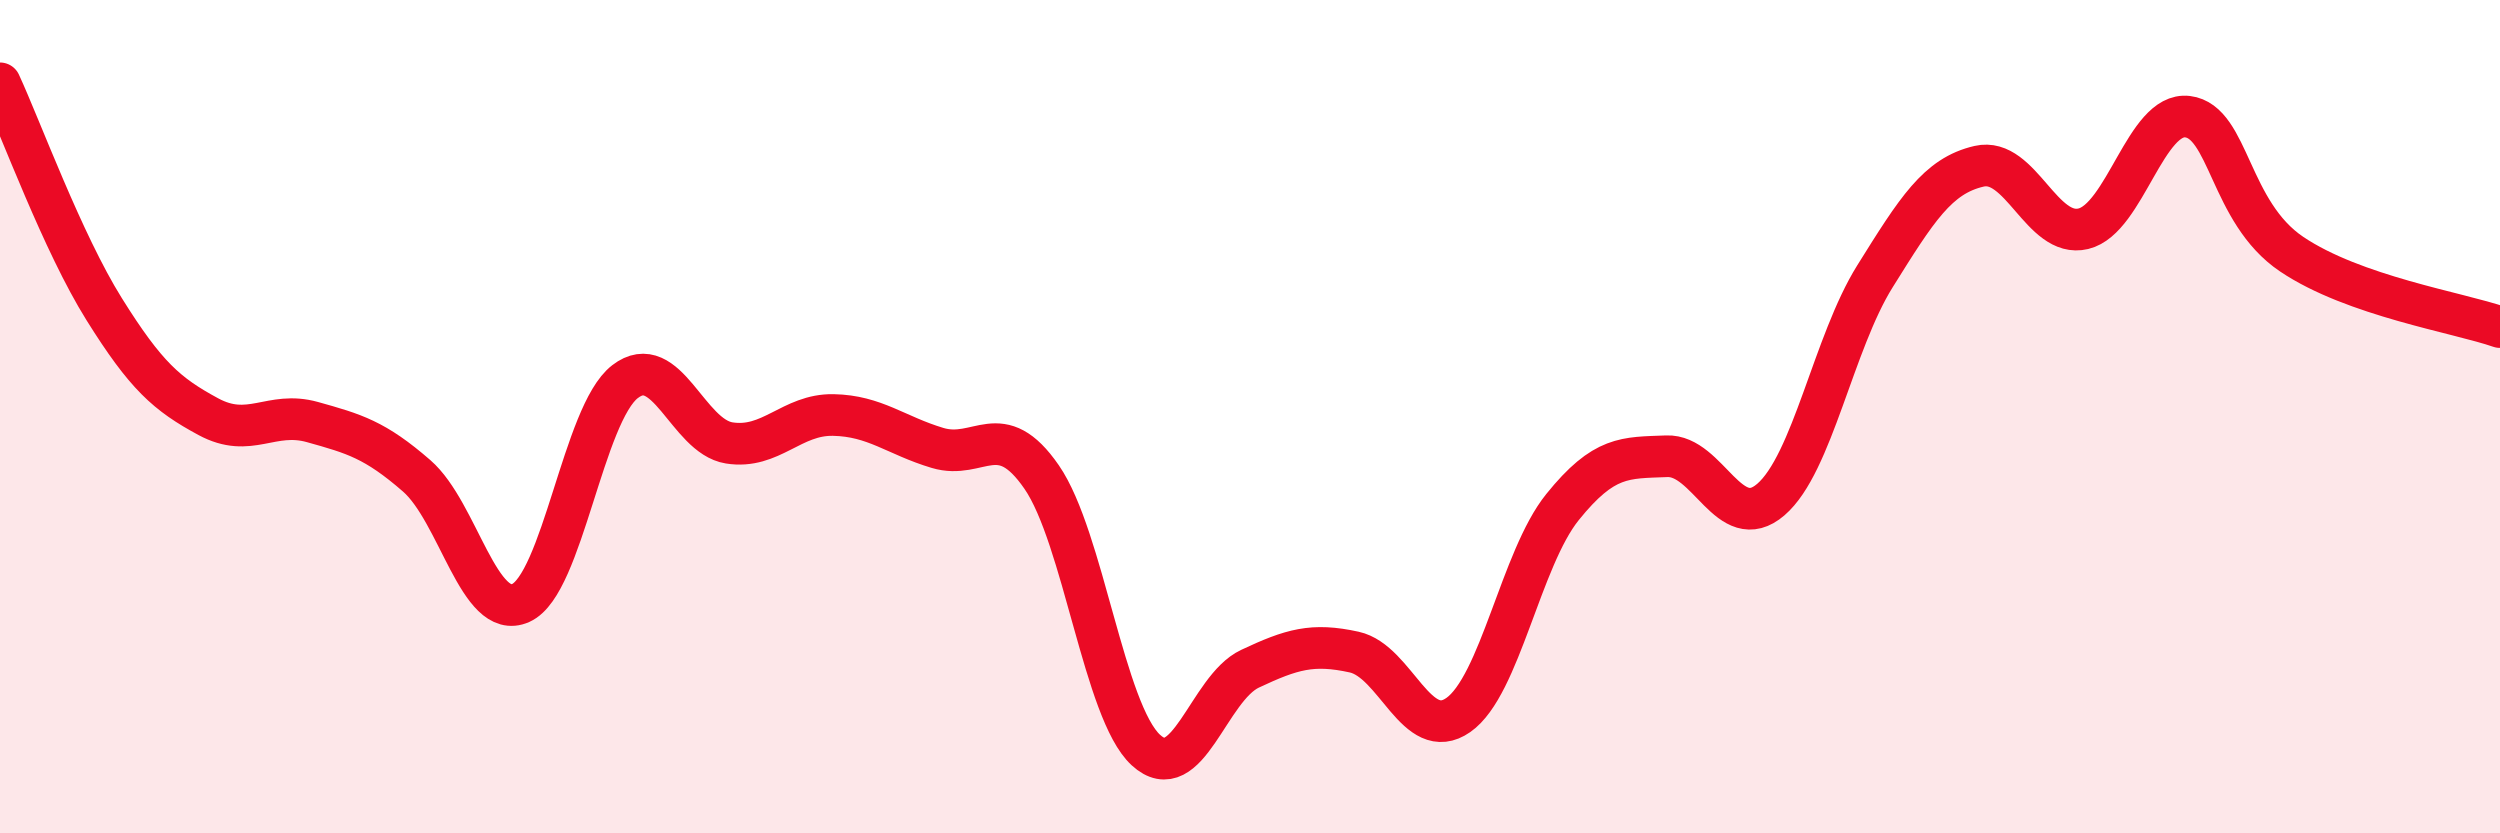 
    <svg width="60" height="20" viewBox="0 0 60 20" xmlns="http://www.w3.org/2000/svg">
      <path
        d="M 0,2 C 0.5,3.08 1.5,5.82 2.5,7.42 C 3.5,9.02 4,9.46 5,10 C 6,10.54 6.5,9.85 7.5,10.13 C 8.5,10.41 9,10.55 10,11.42 C 11,12.29 11.5,14.92 12.5,14.47 C 13.5,14.02 14,9.93 15,9.16 C 16,8.39 16.5,10.47 17.5,10.63 C 18.5,10.79 19,9.94 20,9.96 C 21,9.98 21.5,10.45 22.5,10.75 C 23.5,11.05 24,10 25,11.45 C 26,12.9 26.5,17.08 27.5,18 C 28.5,18.92 29,16.52 30,16.05 C 31,15.58 31.5,15.43 32.5,15.65 C 33.5,15.87 34,17.86 35,17.16 C 36,16.46 36.5,13.41 37.5,12.17 C 38.5,10.93 39,10.99 40,10.95 C 41,10.91 41.5,12.85 42.5,11.99 C 43.5,11.13 44,8.23 45,6.63 C 46,5.03 46.5,4.22 47.5,3.99 C 48.5,3.76 49,5.73 50,5.49 C 51,5.25 51.5,2.68 52.5,2.8 C 53.5,2.92 53.5,5.09 55,6.1 C 56.5,7.11 59,7.5 60,7.85L60 20L0 20Z"
        fill="#EB0A25"
        opacity="0.1"
        stroke-linecap="round"
        stroke-linejoin="round"
      />
      <path
        d="M 0,2 C 0.5,3.08 1.5,5.82 2.5,7.42 C 3.5,9.02 4,9.46 5,10 C 6,10.54 6.5,9.85 7.5,10.13 C 8.5,10.41 9,10.55 10,11.42 C 11,12.29 11.5,14.92 12.5,14.47 C 13.5,14.02 14,9.93 15,9.16 C 16,8.39 16.5,10.47 17.5,10.63 C 18.5,10.79 19,9.94 20,9.96 C 21,9.98 21.5,10.45 22.5,10.75 C 23.5,11.05 24,10 25,11.45 C 26,12.9 26.5,17.08 27.5,18 C 28.5,18.92 29,16.52 30,16.05 C 31,15.58 31.5,15.43 32.5,15.65 C 33.5,15.87 34,17.86 35,17.16 C 36,16.46 36.5,13.41 37.5,12.17 C 38.5,10.93 39,10.99 40,10.95 C 41,10.91 41.5,12.85 42.5,11.99 C 43.5,11.13 44,8.23 45,6.63 C 46,5.03 46.5,4.22 47.5,3.99 C 48.5,3.76 49,5.73 50,5.49 C 51,5.25 51.5,2.68 52.5,2.8 C 53.5,2.92 53.5,5.09 55,6.1 C 56.5,7.11 59,7.5 60,7.85"
        stroke="#EB0A25"
        stroke-width="1"
        fill="none"
        stroke-linecap="round"
        stroke-linejoin="round"
      />
    </svg>
  